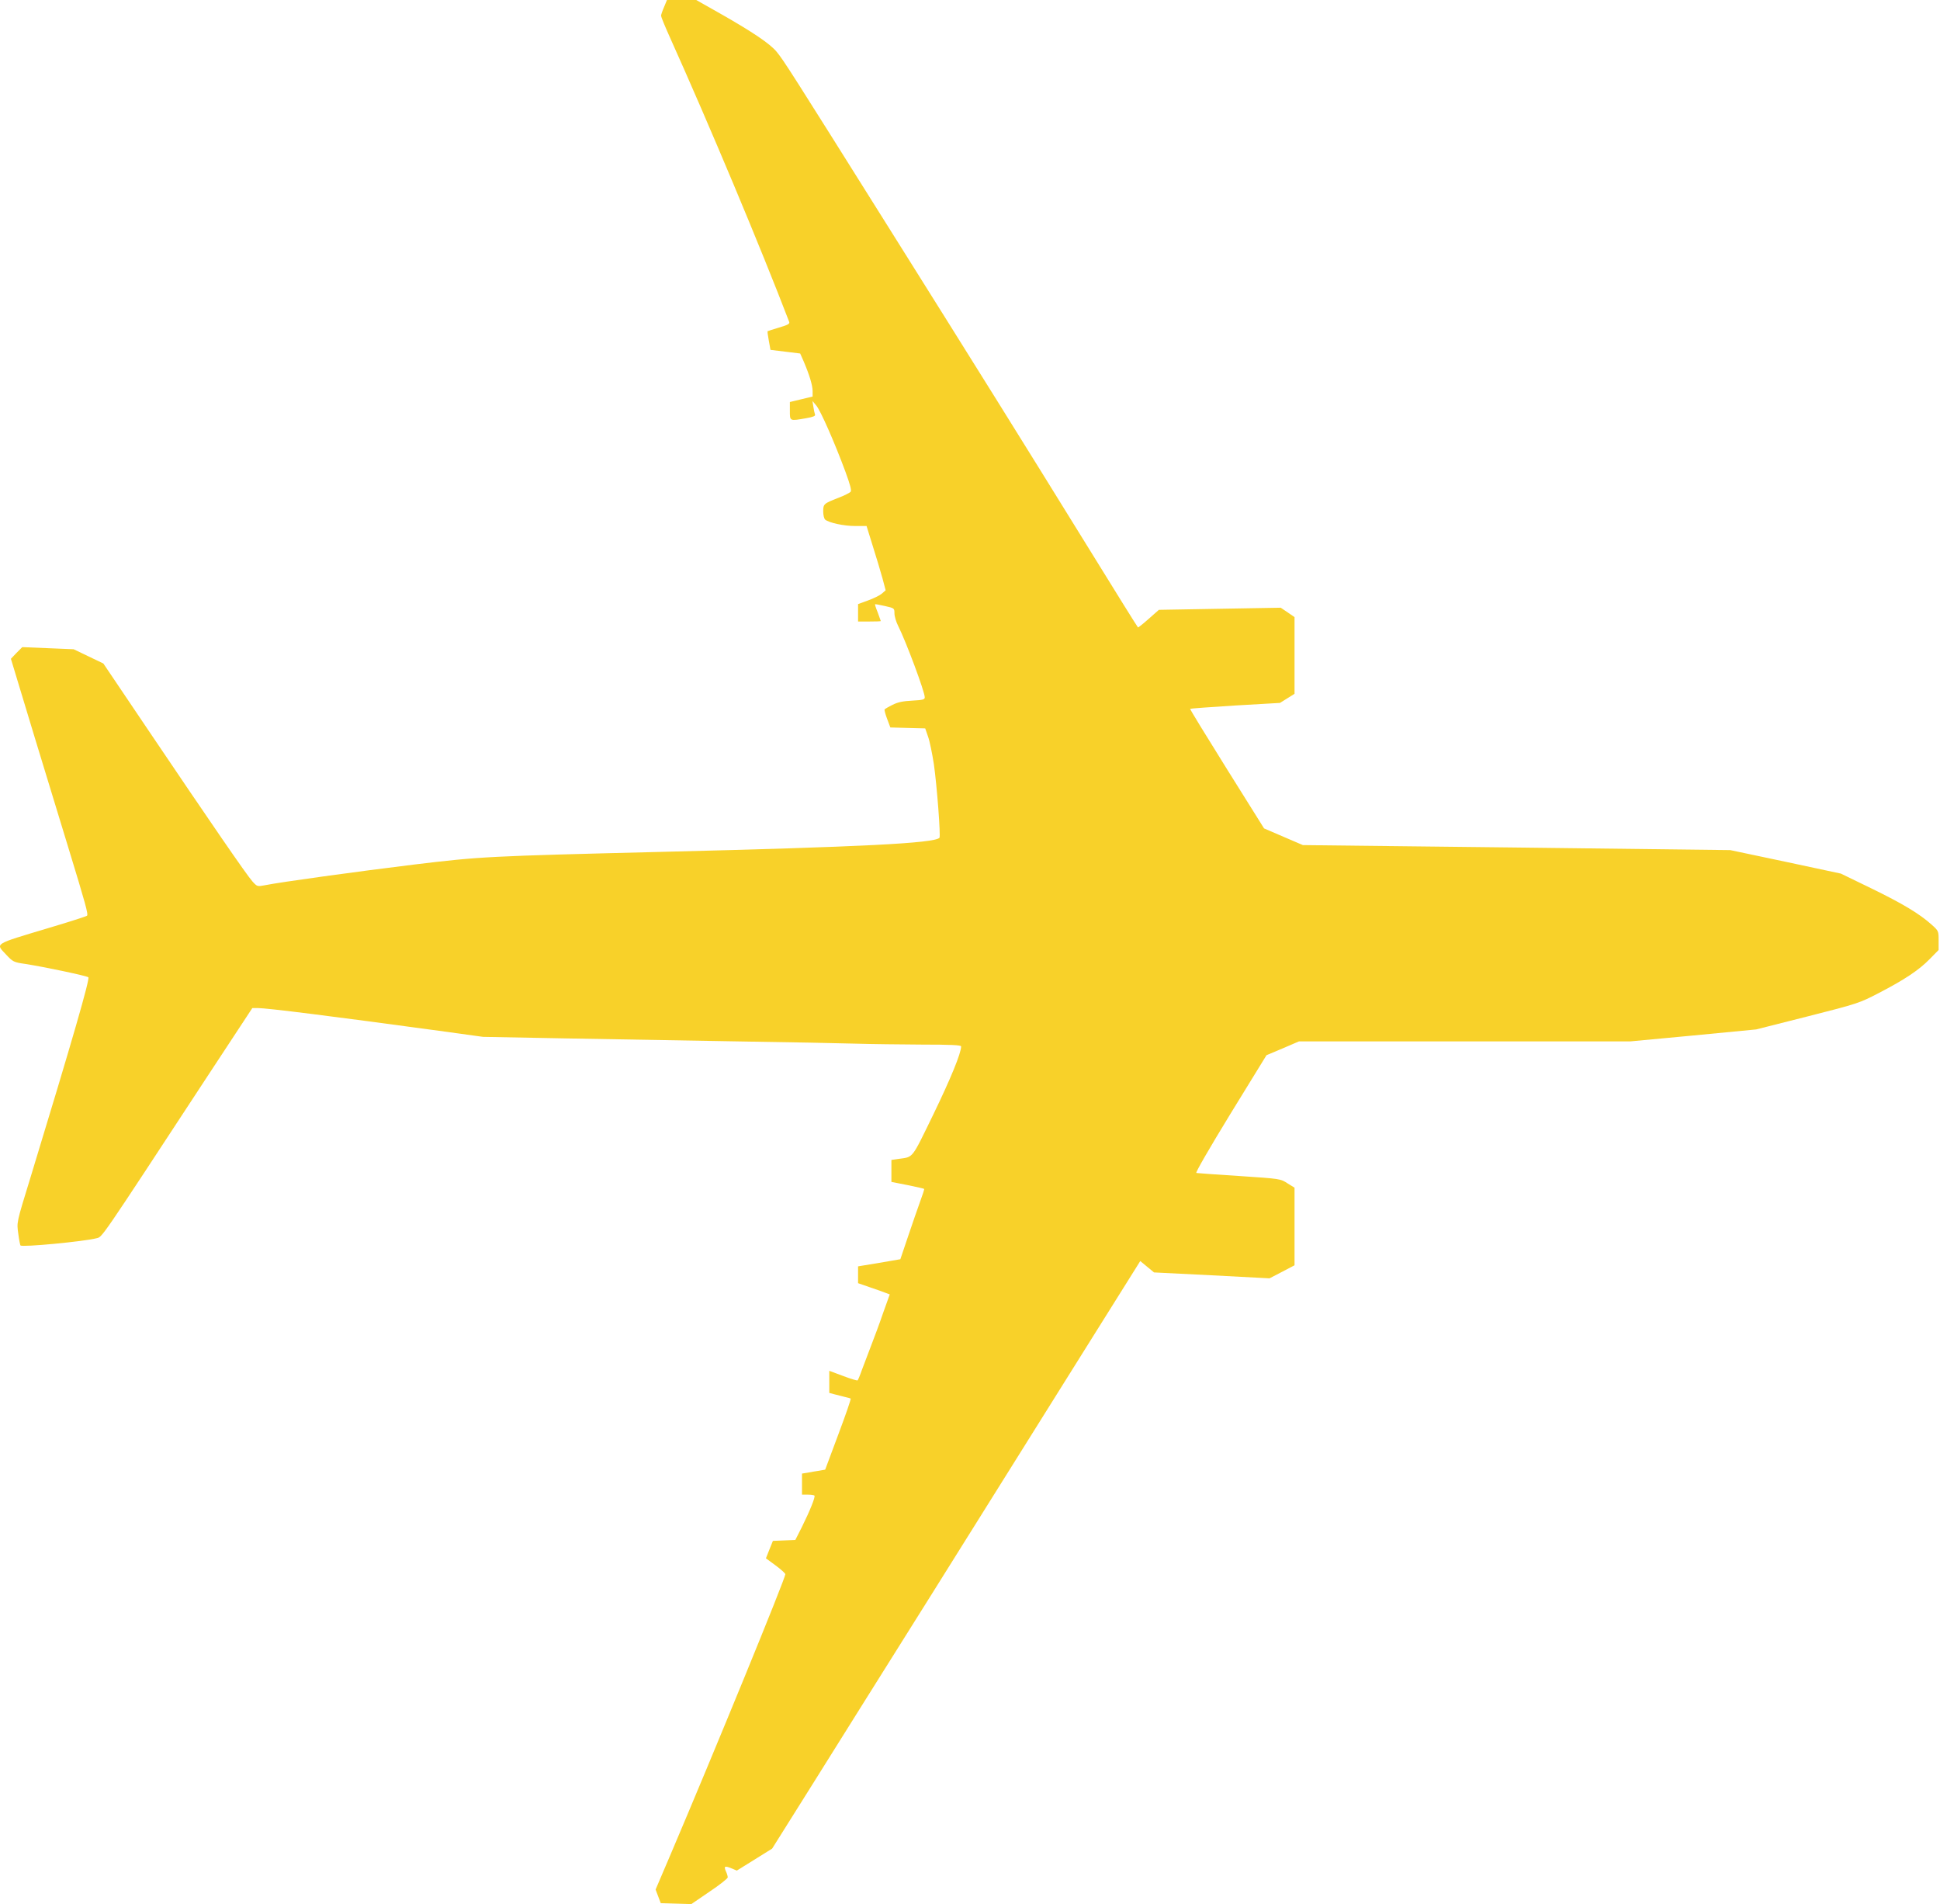 <?xml version="1.0" encoding="UTF-8"?> <svg xmlns="http://www.w3.org/2000/svg" width="853" height="837" viewBox="0 0 853 837" fill="none"> <path d="M291.993 3.065C291.26 4.731 290.66 6.464 290.66 6.93C290.66 7.396 292.326 11.461 294.392 16.059C311.917 54.974 334.639 109.215 346.966 141.399C347.366 142.332 346.567 142.798 342.502 143.998C339.837 144.798 337.571 145.53 337.504 145.597C337.371 145.664 337.638 147.53 338.037 149.728L338.77 153.793L345.301 154.593L351.831 155.392L353.363 158.857C355.895 164.788 357.295 169.386 357.295 171.918V174.317L352.297 175.516L347.3 176.716V180.647C347.3 185.178 347.166 185.112 354.43 183.846C357.495 183.312 358.628 182.846 358.361 182.246C358.161 181.713 357.828 180.181 357.628 178.781L357.228 176.249L358.894 178.248C360.76 180.38 367.024 194.64 371.755 207.434C373.82 213.098 374.487 215.564 374.02 216.163C373.62 216.63 371.155 217.896 368.489 218.895C362.159 221.361 361.959 221.561 361.959 224.893C361.959 226.425 362.359 228.024 362.826 228.424C364.558 229.824 371.022 231.223 375.953 231.223H381.017L383.749 240.019C385.281 244.883 387.214 251.28 388.013 254.212L389.413 259.476L387.747 260.942C386.814 261.742 384.082 263.074 381.683 263.941L377.285 265.54V269.338V273.203H382.283C385.015 273.203 387.28 273.136 387.28 273.003C387.28 272.936 386.681 271.27 385.948 269.271C385.148 267.339 384.615 265.673 384.748 265.606C384.882 265.54 386.814 265.873 389.146 266.406C393.211 267.339 393.278 267.339 393.278 269.605C393.278 270.871 394.011 273.403 394.943 275.202C398.342 281.932 406.605 304.055 406.605 306.52C406.605 307.52 405.805 307.72 401.074 307.986C397.076 308.186 394.744 308.653 392.411 309.852C390.612 310.718 389.08 311.651 388.946 311.851C388.813 312.118 389.28 313.983 390.079 316.049L391.478 319.781L399.141 319.98L406.804 320.18L408.071 323.845C408.804 325.844 409.87 331.242 410.603 335.84C411.935 345.102 413.668 367.624 413.068 368.291C410.603 370.69 379.151 372.289 289.994 374.488C214.83 376.353 211.365 376.487 181.712 380.085C157.257 383.084 123.273 387.748 116.41 389.147C113.145 389.747 113.078 389.747 111.013 387.482C108.48 384.683 92.088 360.828 65.168 320.913L45.444 291.661L38.914 288.529L32.383 285.397L21.055 284.931L9.794 284.464L7.262 286.996L4.797 289.595L8.528 301.922C11.993 313.517 15.991 326.577 30.051 372.622C37.648 397.477 38.914 402.008 38.247 402.541C37.981 402.808 30.318 405.273 21.122 408.005C-3.066 415.268 -2 414.602 2.664 419.599C5.663 422.798 5.996 422.998 11.127 423.731C19.723 425.064 38.247 428.995 38.847 429.595C39.58 430.328 31.784 457.315 13.459 517.419C7.129 538.01 7.329 537.143 8.062 542.474C8.395 545.073 8.861 547.338 8.995 547.472C9.794 548.338 36.848 545.739 42.312 544.34C45.111 543.607 42.779 547.005 91.355 472.907L110.946 443.122H113.345C117.409 443.122 146.062 446.72 193.04 453.117L212.364 455.782L248.014 456.449C267.604 456.782 301.988 457.381 324.311 457.781C346.7 458.114 370.222 458.581 376.619 458.781C383.016 458.981 396.01 459.114 405.472 459.181C417.799 459.181 422.597 459.38 422.597 459.98C422.597 462.979 417.933 474.307 410.336 489.966C400.674 509.823 401.674 508.49 395.143 509.423L391.945 509.89V514.754V519.552L399.075 520.951C402.94 521.751 406.271 522.484 406.338 522.617C406.471 522.75 405.672 525.216 404.606 528.081C403.539 531.013 401.141 537.943 399.275 543.474L395.876 553.535L386.548 555.135L377.285 556.667V560.399V564.064L382.483 565.863C385.281 566.796 388.413 567.929 389.413 568.328L391.212 568.995L388.28 577.191C386.747 581.722 384.282 588.252 382.949 591.717C381.617 595.182 379.817 599.913 378.951 602.246C378.152 604.578 377.285 606.577 377.085 606.777C376.885 606.977 374.02 606.11 370.688 604.844L364.625 602.579V607.443V612.307L367.157 612.974C368.489 613.307 370.555 613.84 371.621 614.107C372.754 614.373 373.82 614.64 374.02 614.773C374.287 614.906 371.821 621.969 368.623 630.499L362.826 646.025L360.227 646.491C358.827 646.691 356.495 647.091 355.163 647.357L352.63 647.757V652.355V657.019H355.163C356.562 657.019 357.895 657.219 358.094 657.419C358.628 657.886 356.162 664.016 352.63 671.146L349.698 676.943L344.767 677.143L339.837 677.343L338.304 681.141L336.771 685.006L341.036 688.138C343.368 689.87 345.301 691.603 345.301 692.003C345.301 693.868 314.182 769.832 294.525 815.943L288.261 830.603L289.394 833.602L290.527 836.6L297.257 836.8L303.987 837L311.983 831.536C316.381 828.604 319.979 825.739 319.979 825.272C319.979 824.739 319.646 823.54 319.18 822.607C318.18 820.341 318.647 820.075 321.579 821.274L323.977 822.274L331.707 817.476L339.503 812.612L357.495 783.959C367.357 768.166 390.945 730.584 409.936 700.332C428.861 670.08 457.18 624.901 472.84 599.847L501.359 554.335L504.425 556.867L507.423 559.333L532.811 560.599L558.199 561.931L563.729 559.066L569.194 556.201V539.142V522.084L566.062 520.151C562.996 518.152 562.863 518.152 544.938 516.953C535.01 516.353 526.481 515.687 526.014 515.62C525.548 515.487 531.678 504.892 541.007 489.633L556.866 463.845L563.996 460.846L571.126 457.781H643.958H716.79L744.51 455.182L772.163 452.517L794.819 446.787C816.875 441.189 817.608 440.923 826.071 436.525C837.399 430.661 843.796 426.396 848.527 421.532L852.391 417.6V413.402C852.391 409.271 852.391 409.204 849.26 406.406C843.796 401.541 836.532 397.21 822.739 390.48L809.412 384.017L785.09 378.819L760.769 373.688L666.814 372.555L572.858 371.489L564.329 367.824L555.8 364.159L539.408 337.972C530.412 323.579 523.149 311.718 523.282 311.584C523.415 311.451 532.411 310.785 543.206 310.118L562.797 308.986L565.995 306.987L569.194 304.988V288.129V271.27L566.195 269.205L563.13 267.139L536.343 267.605L509.555 268.072L505.024 272.07C502.559 274.269 500.426 275.935 500.36 275.802C499.693 274.935 491.431 261.675 477.571 239.219C449.451 193.707 428.527 160.19 390.079 98.953C347.433 30.985 344.701 26.721 341.502 22.789C338.637 19.258 330.907 14.06 316.847 6.064L306.119 3.9652e-05H299.722H293.259L291.993 3.065Z" fill="#F8D129"></path> </svg> 